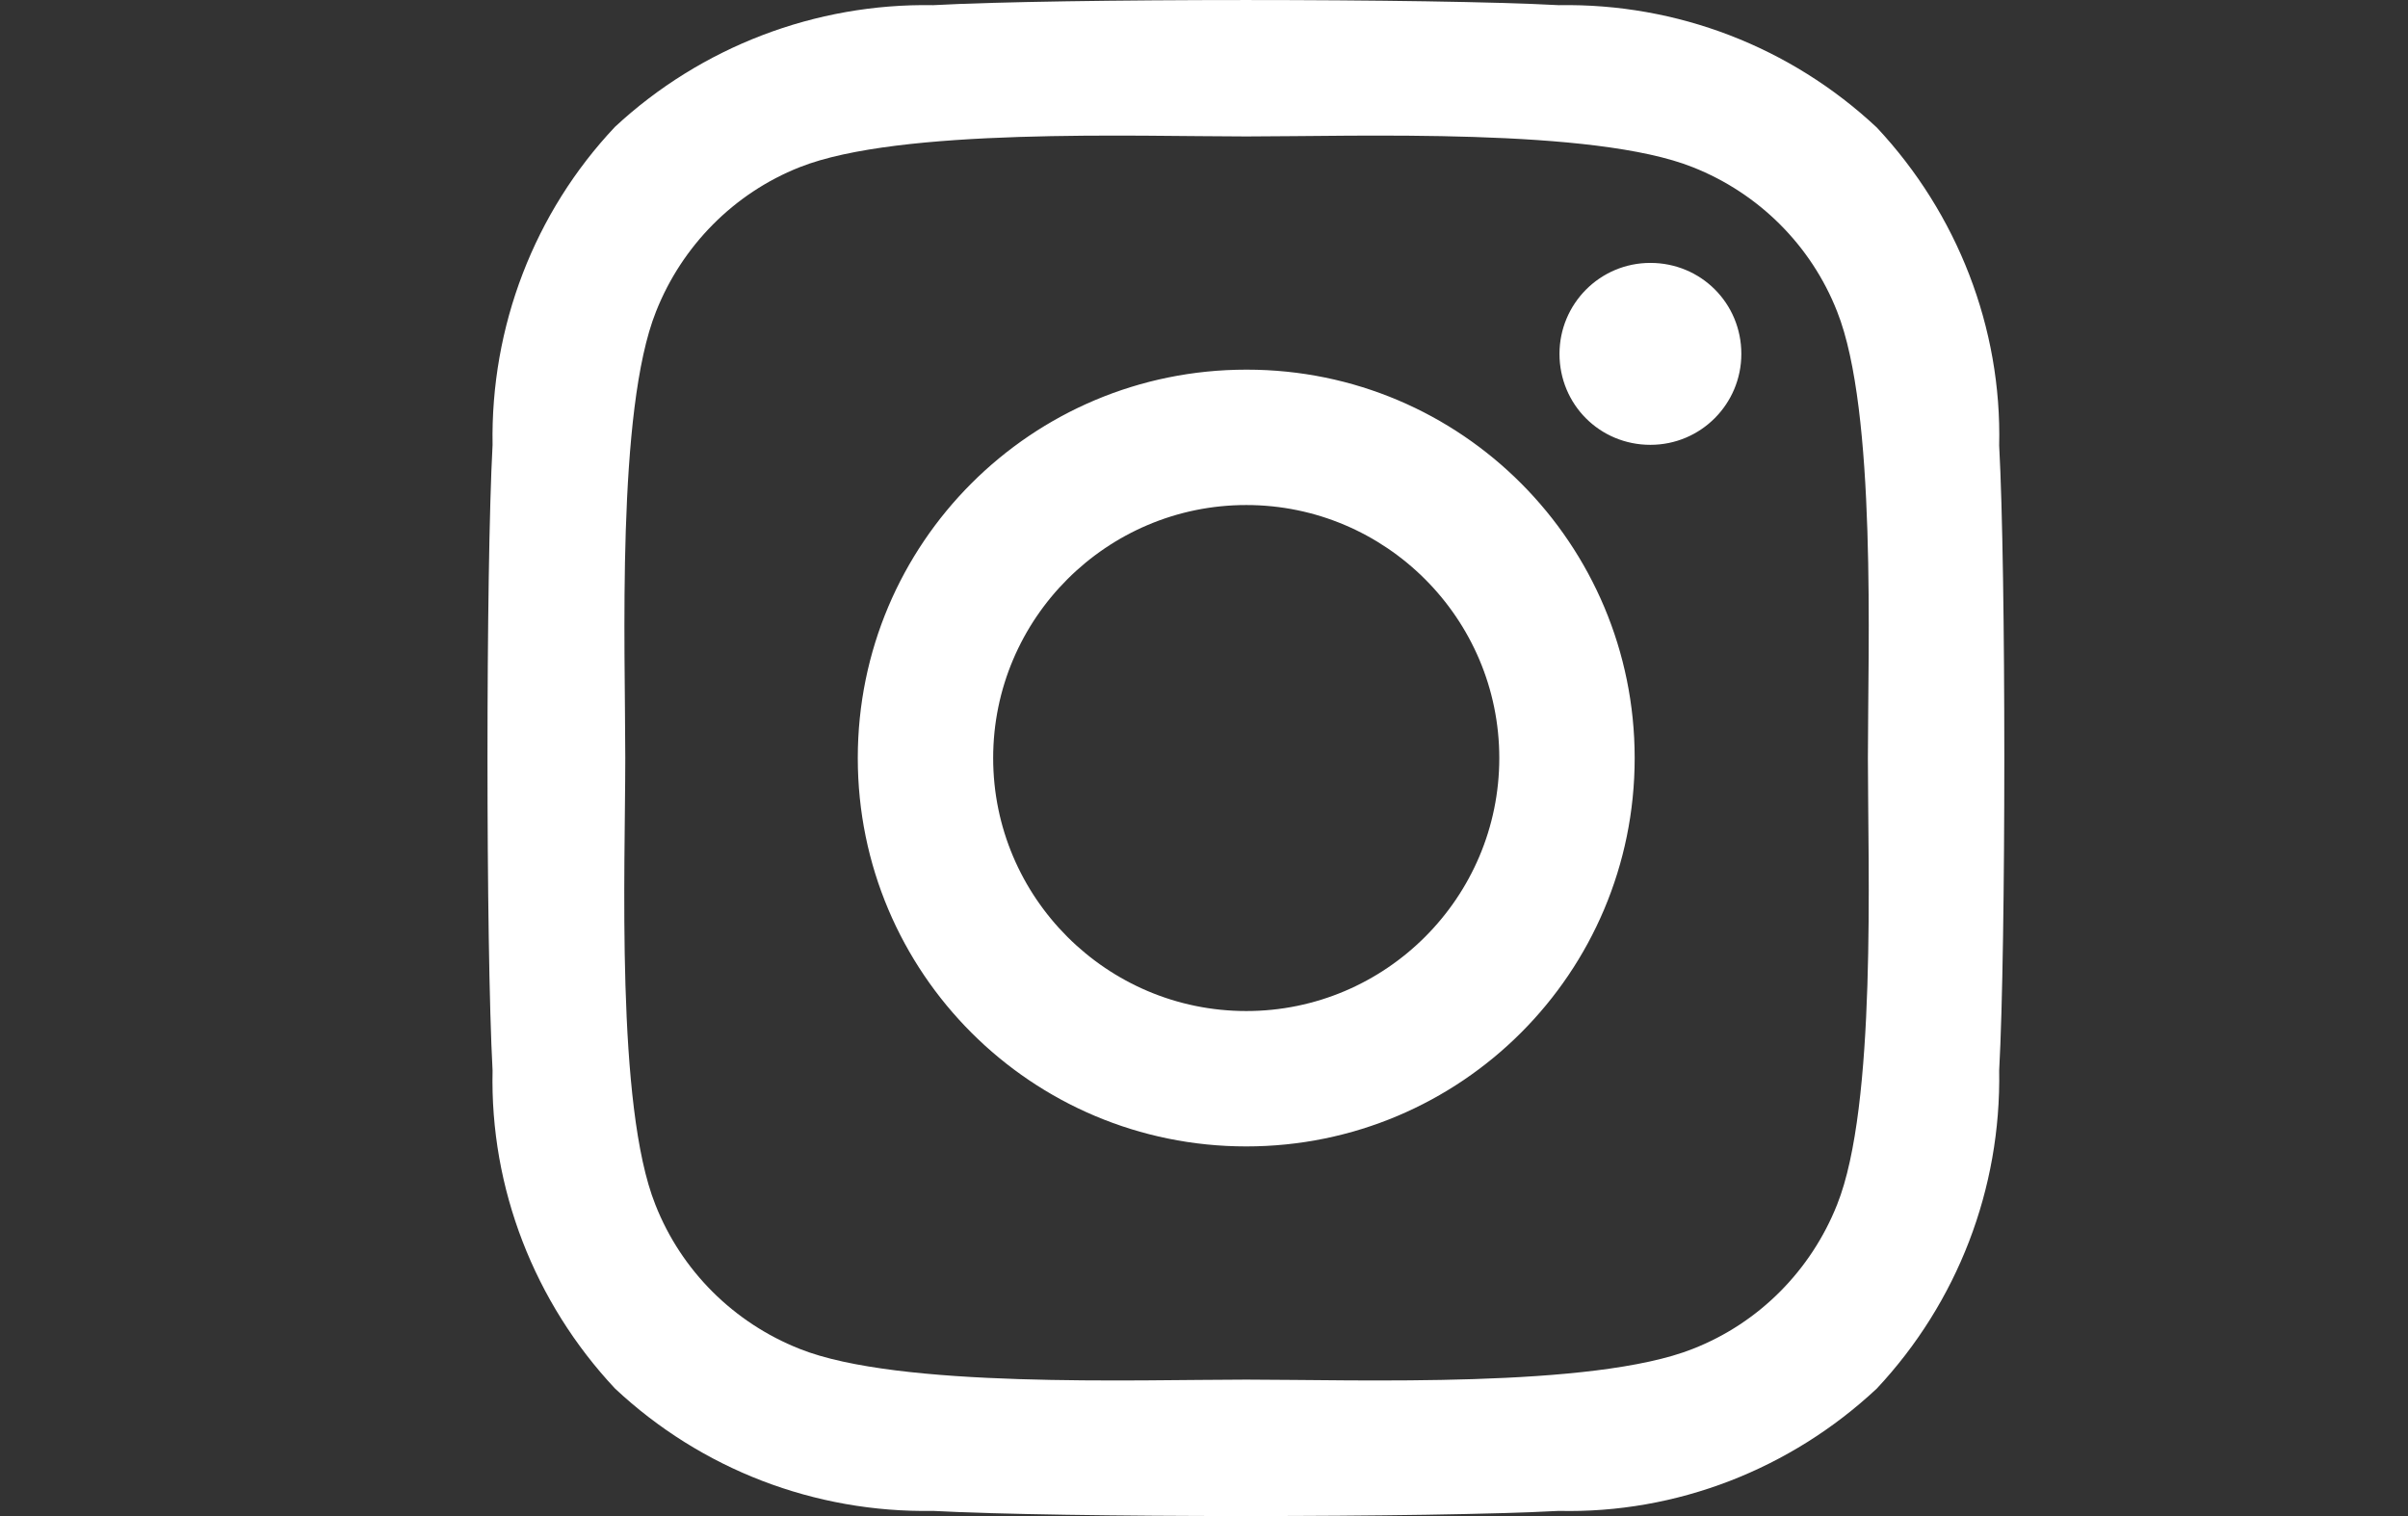 <svg width="27" height="17" viewBox="0 0 27 17" fill="none" xmlns="http://www.w3.org/2000/svg">
<rect x="0" y="0" width="27" height="17" fill="#333333" stroke="none"/>
<path d="M13.974 4.145C11.566 4.145 9.618 6.092 9.618 8.5C9.618 10.908 11.566 12.855 13.974 12.855C16.381 12.855 18.329 10.908 18.329 8.5C18.329 6.1 16.389 4.145 13.981 4.145C13.981 4.145 13.981 4.145 13.974 4.145ZM13.974 11.337C12.409 11.337 11.136 10.064 11.136 8.5C11.136 6.936 12.409 5.663 13.974 5.663C15.538 5.663 16.811 6.936 16.811 8.5C16.811 10.064 15.538 11.337 13.974 11.337ZM19.525 3.968C19.525 4.528 19.073 4.988 18.505 4.988C17.938 4.988 17.486 4.536 17.486 3.968C17.486 3.408 17.938 2.948 18.505 2.948C19.073 2.948 19.525 3.401 19.525 3.968C19.525 3.968 19.525 3.961 19.525 3.968ZM22.416 4.996C22.447 3.677 21.948 2.396 21.044 1.43C20.077 0.525 18.805 0.035 17.478 0.058C16.075 -0.019 11.865 -0.019 10.462 0.058C9.143 0.035 7.862 0.525 6.896 1.422C5.991 2.381 5.5 3.661 5.523 4.988C5.447 6.391 5.447 10.601 5.523 12.004C5.493 13.323 5.991 14.604 6.896 15.57C7.862 16.475 9.135 16.965 10.462 16.942C11.865 17.019 16.075 17.019 17.478 16.942C18.797 16.973 20.077 16.475 21.044 15.57C21.948 14.604 22.439 13.331 22.416 12.004C22.493 10.601 22.493 6.399 22.416 4.996ZM20.599 13.507C20.307 14.243 19.725 14.834 18.981 15.125C17.861 15.57 15.208 15.47 13.974 15.47C12.739 15.47 10.078 15.57 8.966 15.125C8.23 14.834 7.64 14.251 7.348 13.507C6.904 12.395 7.011 9.735 7.011 8.5C7.011 7.265 6.911 4.605 7.356 3.493C7.647 2.757 8.23 2.166 8.966 1.875C10.086 1.43 12.739 1.53 13.974 1.53C15.208 1.53 17.869 1.43 18.981 1.875C19.717 2.166 20.307 2.749 20.599 3.493C21.044 4.612 20.944 7.265 20.944 8.5C20.944 9.735 21.044 12.395 20.599 13.507Z" fill="white"/>
</svg>

